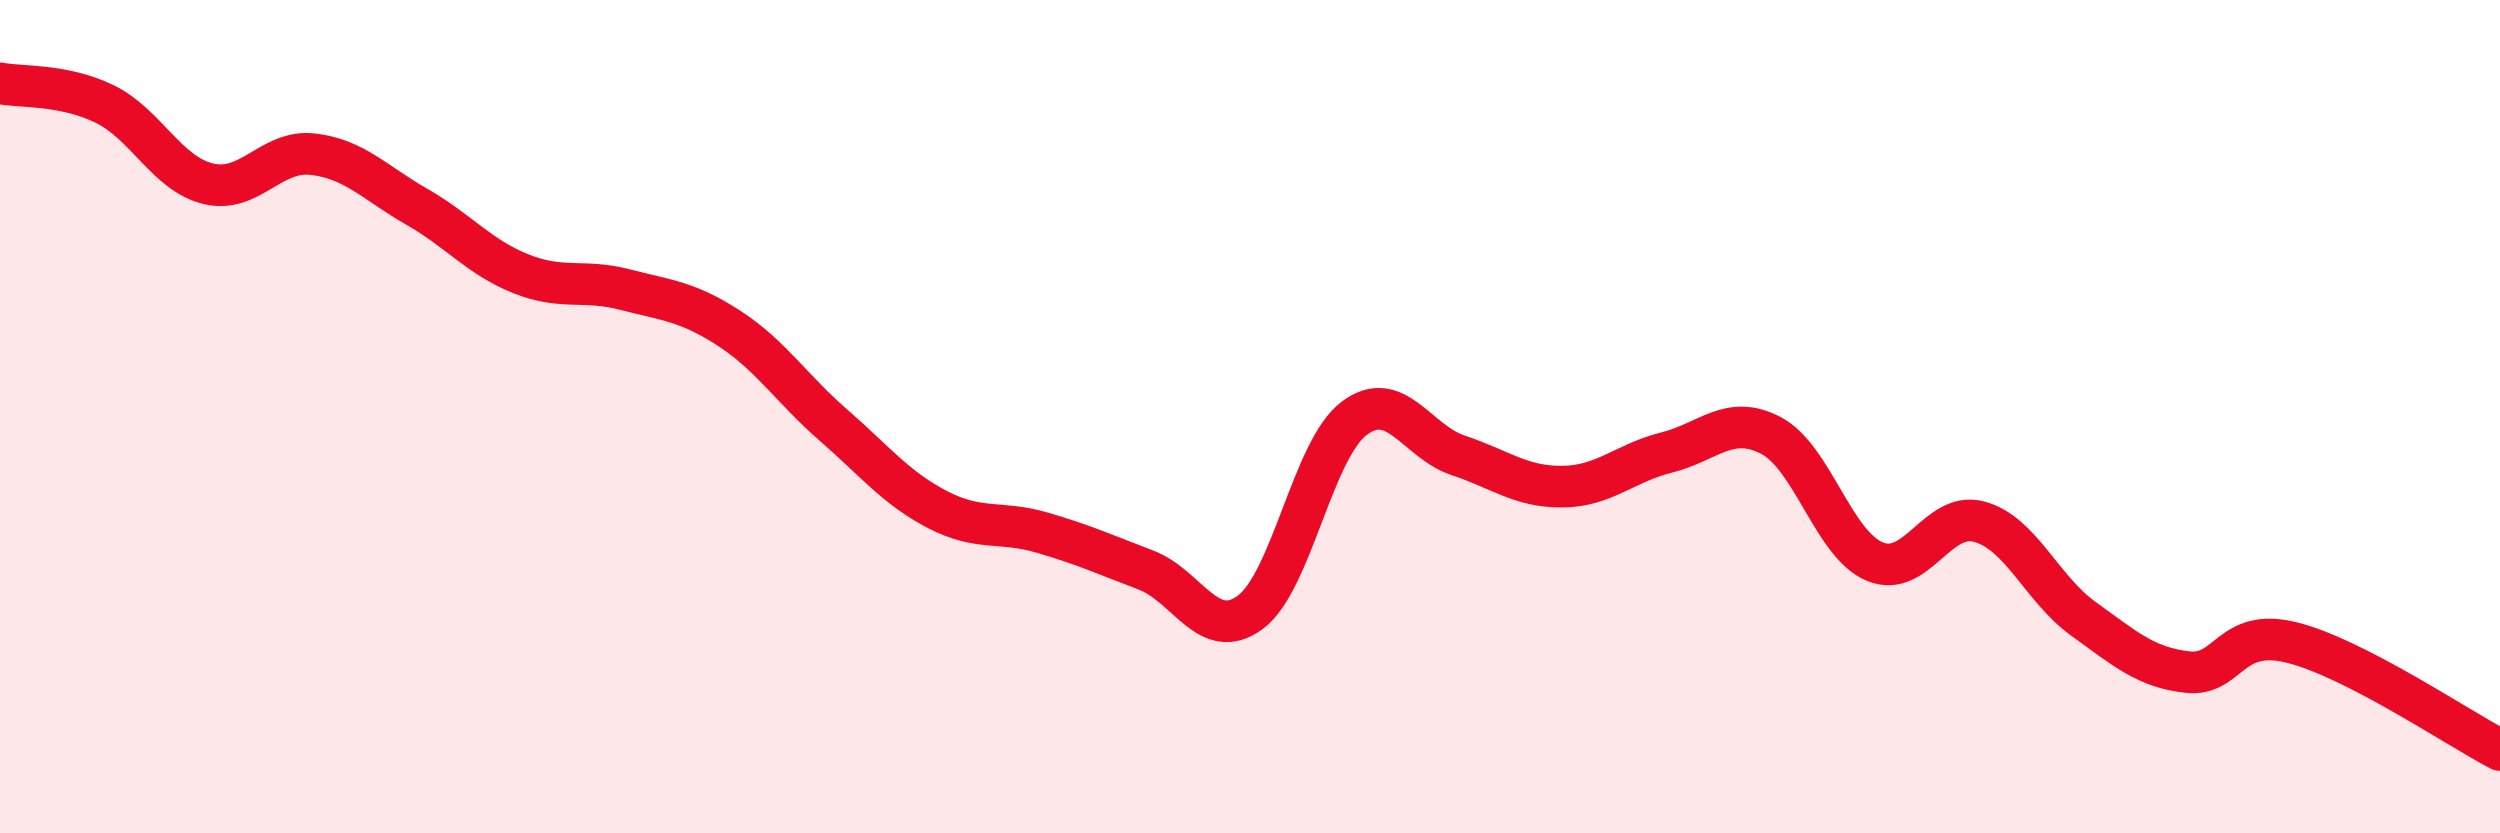 
    <svg width="60" height="20" viewBox="0 0 60 20" xmlns="http://www.w3.org/2000/svg">
      <path
        d="M 0,2 C 0.5,2.1 1.5,2.01 2.5,2.49 C 3.5,2.97 4,4.17 5,4.41 C 6,4.65 6.5,3.59 7.5,3.7 C 8.5,3.81 9,4.39 10,4.96 C 11,5.53 11.5,6.17 12.5,6.57 C 13.5,6.97 14,6.69 15,6.95 C 16,7.21 16.5,7.23 17.5,7.88 C 18.5,8.53 19,9.33 20,10.2 C 21,11.07 21.5,11.71 22.5,12.23 C 23.5,12.75 24,12.49 25,12.78 C 26,13.07 26.5,13.3 27.5,13.68 C 28.5,14.06 29,15.43 30,14.7 C 31,13.97 31.5,10.79 32.5,10.04 C 33.5,9.29 34,10.6 35,10.93 C 36,11.26 36.5,11.69 37.5,11.68 C 38.5,11.67 39,11.11 40,10.86 C 41,10.61 41.5,9.93 42.5,10.45 C 43.5,10.97 44,13.07 45,13.48 C 46,13.89 46.5,12.25 47.5,12.52 C 48.5,12.79 49,14.13 50,14.85 C 51,15.57 51.5,16.02 52.5,16.13 C 53.5,16.24 53.5,15.05 55,15.42 C 56.5,15.79 59,17.48 60,18L60 20L0 20Z"
        fill="#EB0A25"
        opacity="0.1"
        stroke-linecap="round"
        stroke-linejoin="round"
      />
      <path
        d="M 0,2 C 0.5,2.1 1.5,2.01 2.5,2.49 C 3.5,2.97 4,4.17 5,4.41 C 6,4.65 6.5,3.59 7.5,3.7 C 8.5,3.81 9,4.39 10,4.96 C 11,5.53 11.5,6.17 12.5,6.57 C 13.5,6.97 14,6.69 15,6.95 C 16,7.21 16.5,7.23 17.5,7.88 C 18.5,8.53 19,9.33 20,10.2 C 21,11.07 21.5,11.71 22.5,12.23 C 23.5,12.75 24,12.49 25,12.78 C 26,13.07 26.5,13.3 27.5,13.68 C 28.5,14.06 29,15.43 30,14.7 C 31,13.97 31.5,10.79 32.5,10.04 C 33.5,9.29 34,10.6 35,10.93 C 36,11.26 36.5,11.69 37.5,11.68 C 38.5,11.67 39,11.11 40,10.86 C 41,10.61 41.5,9.93 42.5,10.45 C 43.5,10.97 44,13.07 45,13.48 C 46,13.89 46.5,12.25 47.5,12.52 C 48.5,12.79 49,14.13 50,14.85 C 51,15.57 51.5,16.02 52.5,16.13 C 53.5,16.24 53.5,15.05 55,15.42 C 56.5,15.79 59,17.48 60,18"
        stroke="#EB0A25"
        stroke-width="1"
        fill="none"
        stroke-linecap="round"
        stroke-linejoin="round"
      />
    </svg>
  